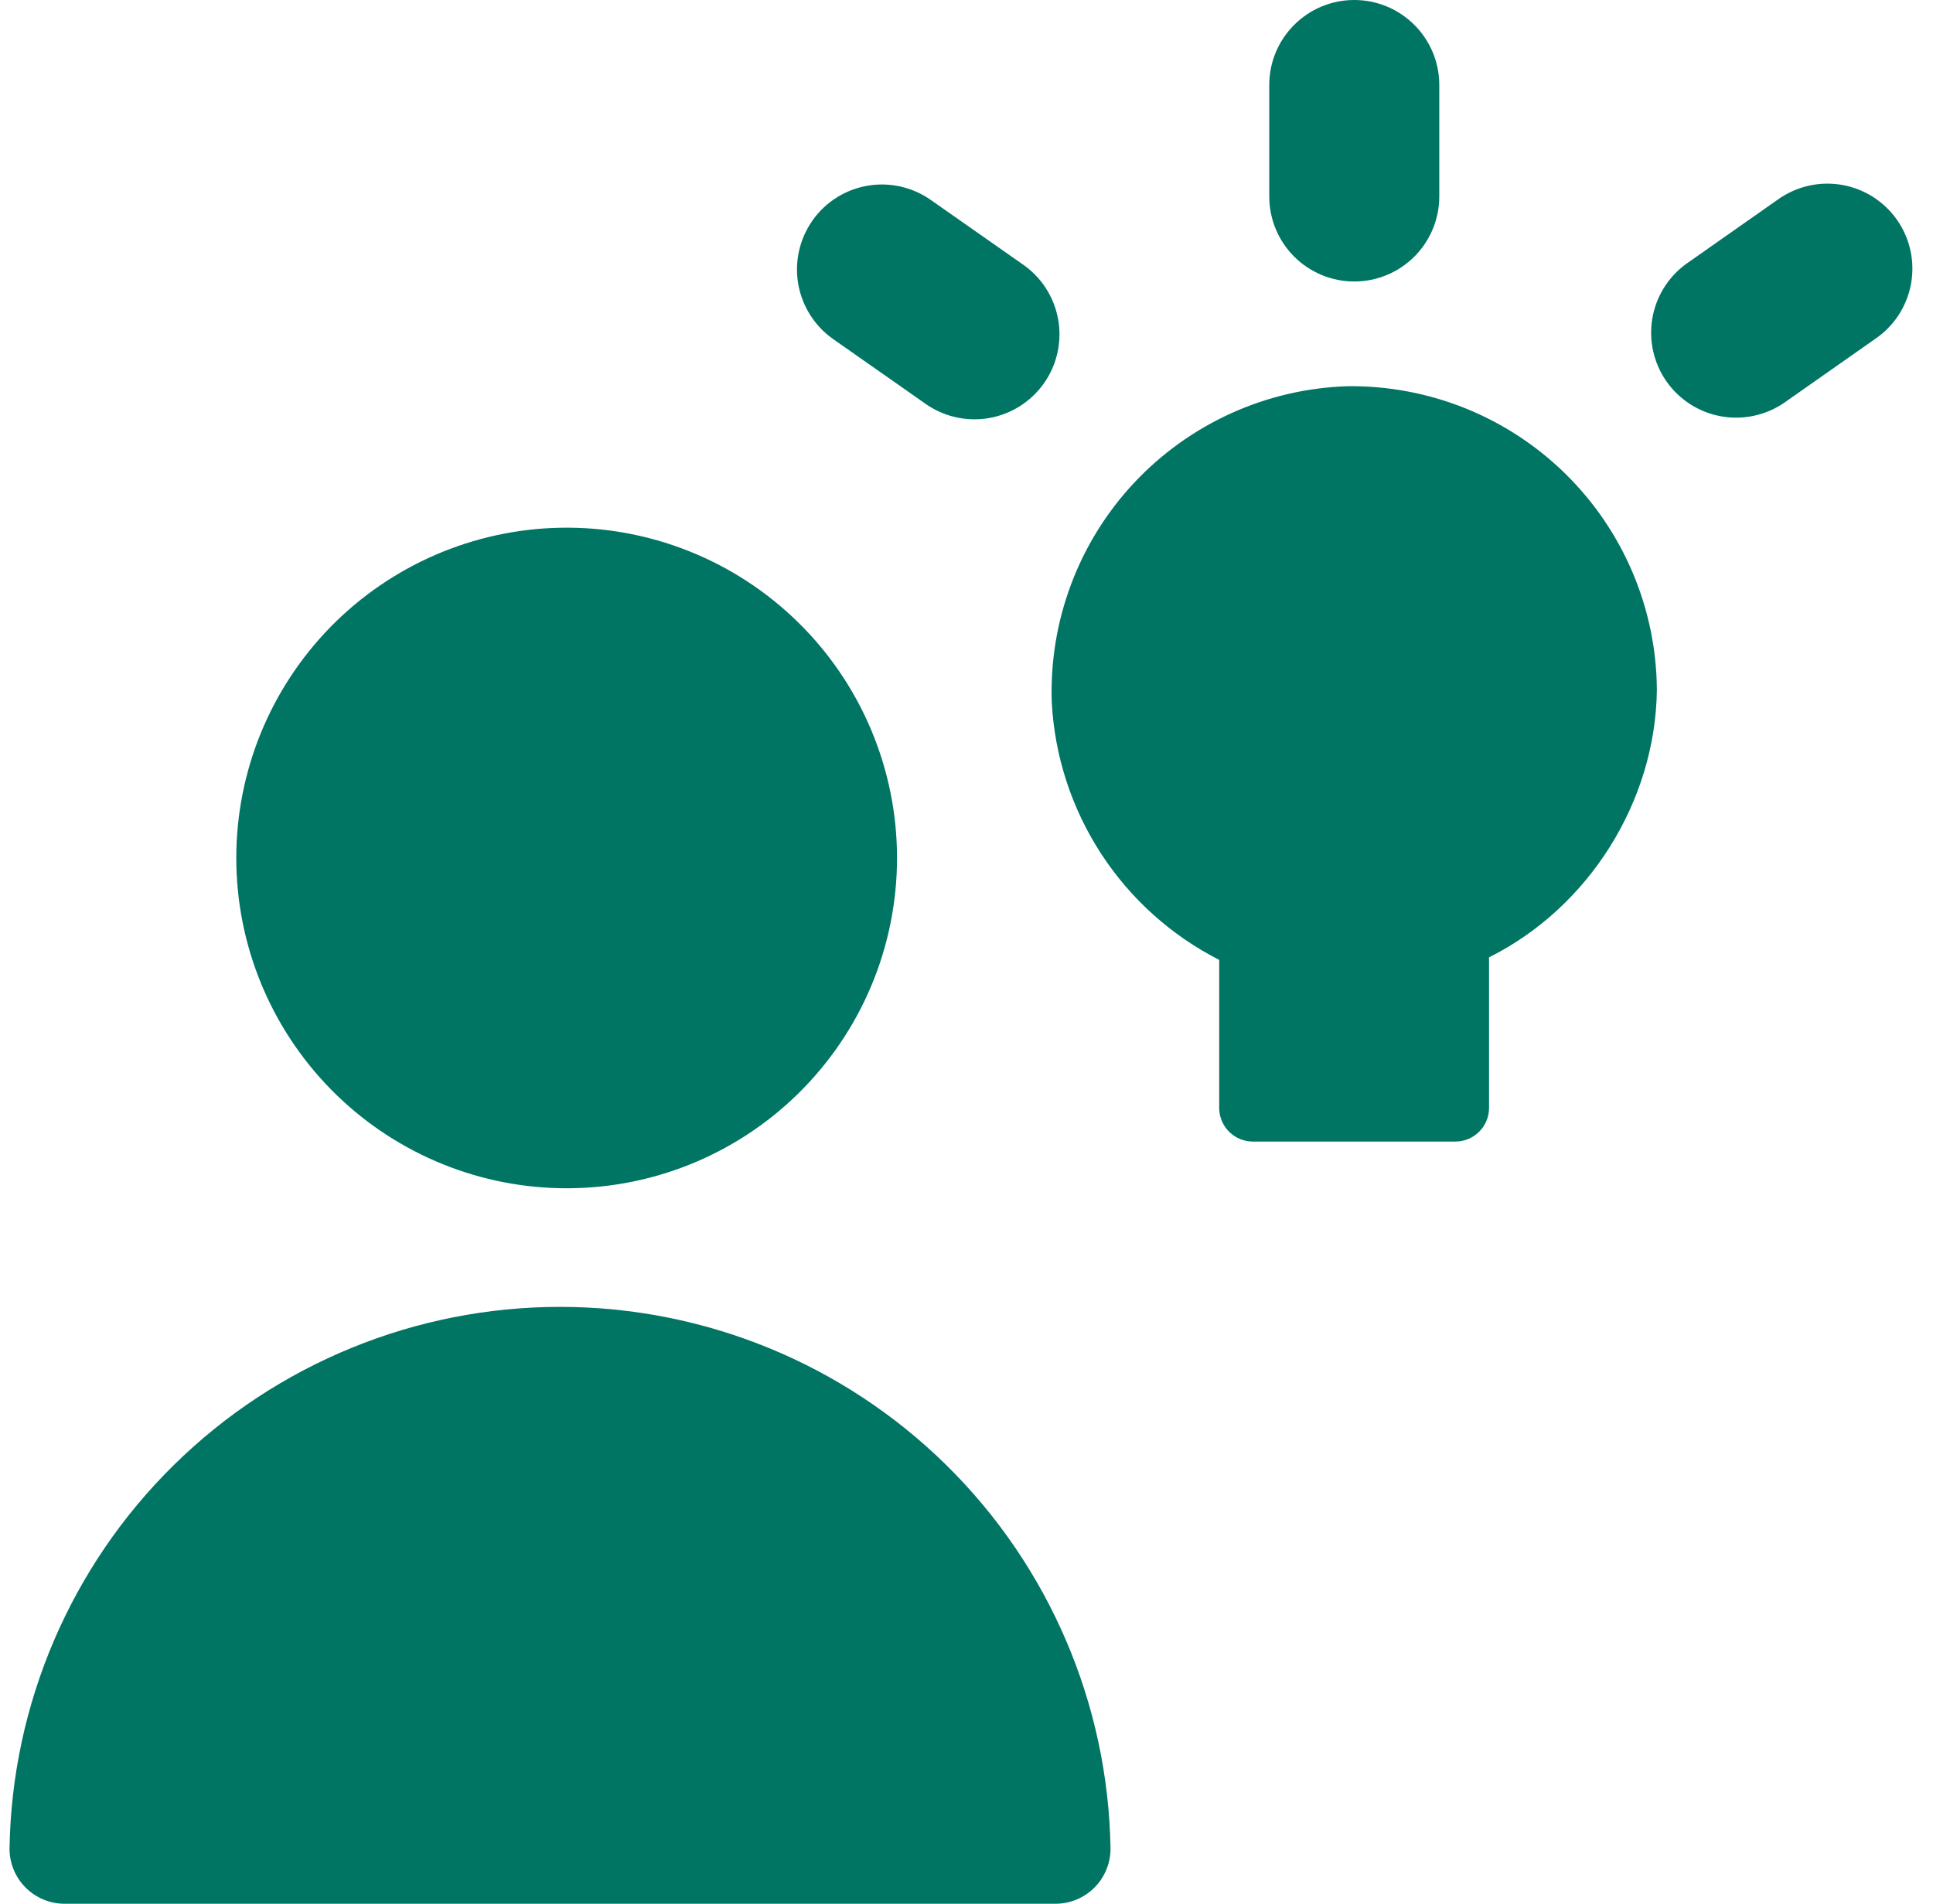 <svg width="67" height="66" viewBox="0 0 67 66" fill="none" xmlns="http://www.w3.org/2000/svg">
<g clip-path="url(#clip0_35_170)">
<path fill-rule="evenodd" clip-rule="evenodd" d="M46.94 0C48.567 0 49.887 1.32 49.887 2.946V6.812C49.887 7.594 49.576 8.343 49.024 8.896C48.471 9.448 47.722 9.759 46.94 9.759C46.159 9.759 45.409 9.448 44.857 8.896C44.304 8.343 43.994 7.594 43.994 6.812V2.946C43.994 1.32 45.314 0 46.94 0ZM19.409 41.193C20.932 41.224 22.446 40.951 23.862 40.39C25.278 39.828 26.567 38.99 27.655 37.924C28.744 36.857 29.608 35.585 30.198 34.181C30.788 32.776 31.092 31.268 31.092 29.745C31.092 28.221 30.788 26.713 30.198 25.309C29.608 23.905 28.744 22.632 27.655 21.566C26.567 20.5 25.278 19.661 23.862 19.1C22.446 18.538 20.932 18.265 19.409 18.296C16.413 18.357 13.56 19.59 11.462 21.73C9.365 23.871 8.19 26.748 8.19 29.745C8.19 32.742 9.365 35.619 11.462 37.759C13.56 39.9 16.413 41.133 19.409 41.193ZM0.33 64.091C0.409 59.082 2.454 54.305 6.024 50.791C9.593 47.277 14.402 45.307 19.411 45.307C24.42 45.307 29.229 47.277 32.799 50.791C36.368 54.305 38.413 59.082 38.492 64.091C38.492 64.597 38.291 65.083 37.933 65.441C37.575 65.799 37.089 66 36.583 66H2.239C1.733 66 1.247 65.799 0.889 65.441C0.531 65.083 0.33 64.597 0.33 64.091ZM64.991 11.753C65.315 11.534 65.592 11.252 65.806 10.925C66.02 10.597 66.167 10.23 66.237 9.846C66.308 9.461 66.302 9.066 66.218 8.684C66.135 8.302 65.976 7.94 65.751 7.62C65.526 7.3 65.24 7.028 64.909 6.819C64.578 6.611 64.209 6.471 63.823 6.406C63.438 6.342 63.043 6.355 62.662 6.445C62.282 6.535 61.923 6.7 61.606 6.93L58.443 9.15C57.818 9.605 57.397 10.287 57.27 11.049C57.143 11.812 57.321 12.593 57.764 13.226C58.209 13.858 58.883 14.291 59.643 14.431C60.403 14.571 61.188 14.406 61.828 13.973L64.991 11.753ZM28.158 7.651C27.71 8.29 27.534 9.081 27.668 9.85C27.803 10.619 28.237 11.303 28.875 11.753L32.043 13.973C32.359 14.203 32.718 14.368 33.099 14.458C33.48 14.548 33.874 14.561 34.26 14.497C34.646 14.433 35.015 14.292 35.346 14.084C35.677 13.875 35.963 13.603 36.188 13.283C36.413 12.963 36.571 12.601 36.655 12.219C36.738 11.837 36.745 11.442 36.674 11.057C36.603 10.673 36.457 10.306 36.243 9.979C36.029 9.651 35.752 9.37 35.428 9.15L32.26 6.93C31.621 6.482 30.83 6.305 30.061 6.44C29.292 6.574 28.608 7.008 28.158 7.647V7.651ZM46.719 13.389C48.114 13.374 49.499 13.635 50.794 14.156C52.088 14.678 53.267 15.45 54.262 16.429C55.257 17.408 56.05 18.573 56.593 19.859C57.137 21.144 57.421 22.525 57.429 23.92C57.382 27.786 55.072 31.463 51.612 33.189V38.436C51.605 38.741 51.478 39.031 51.26 39.244C51.041 39.457 50.748 39.577 50.443 39.576H43.428C43.123 39.577 42.83 39.457 42.611 39.244C42.393 39.031 42.266 38.741 42.259 38.436V33.278C40.595 32.43 39.183 31.16 38.164 29.594C37.146 28.029 36.557 26.224 36.456 24.359C36.406 22.964 36.632 21.573 37.122 20.265C37.611 18.958 38.354 17.76 39.307 16.741C40.261 15.722 41.407 14.901 42.679 14.325C43.95 13.75 45.323 13.432 46.719 13.389Z" fill="#007564"/>
</g>
<defs>
<clipPath id="clip0_35_170">
<rect width="65.999" height="66" fill="white" transform="translate(0.33)"/>
</clipPath>
</defs>
</svg>
